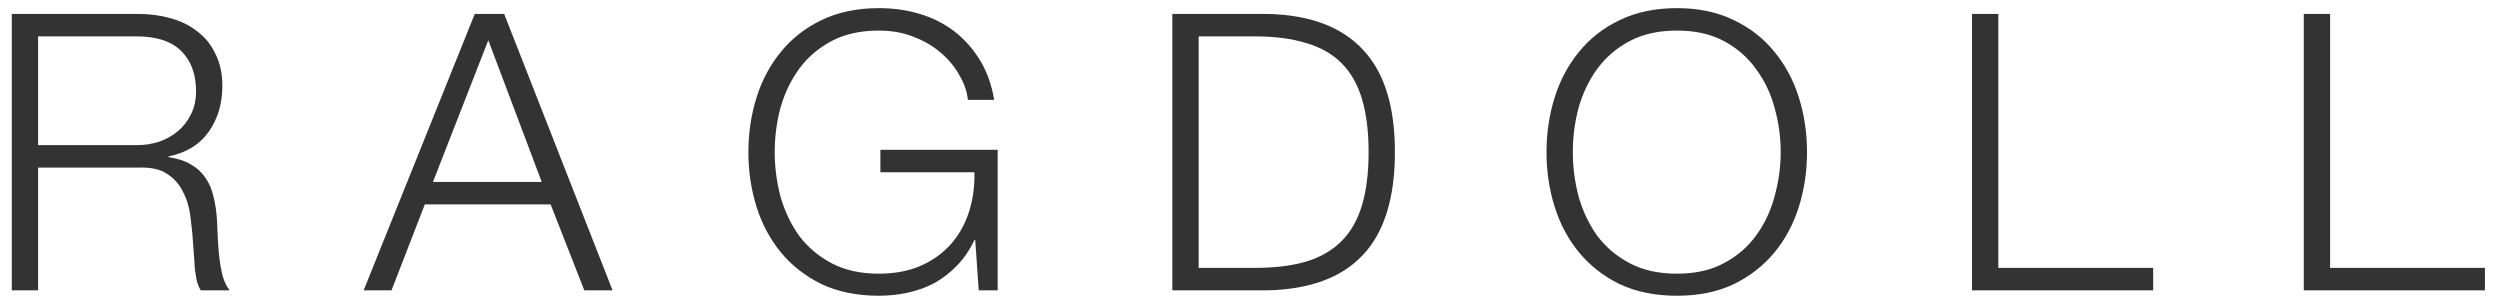 <svg width="155" height="19" viewBox="0 0 155 19" fill="none" xmlns="http://www.w3.org/2000/svg">
<path d="M2.363 9H8.459C8.955 9 9.427 8.928 9.875 8.784C10.323 8.624 10.715 8.4 11.051 8.112C11.387 7.824 11.651 7.48 11.843 7.08C12.051 6.664 12.155 6.192 12.155 5.664C12.155 4.608 11.851 3.776 11.243 3.168C10.635 2.56 9.707 2.256 8.459 2.256H2.363V9ZM0.731 0.864H8.579C9.283 0.864 9.947 0.952 10.571 1.128C11.211 1.304 11.763 1.576 12.227 1.944C12.707 2.296 13.083 2.76 13.355 3.336C13.643 3.896 13.787 4.56 13.787 5.328C13.787 6.416 13.507 7.36 12.947 8.16C12.387 8.96 11.555 9.472 10.451 9.696V9.744C11.011 9.824 11.475 9.976 11.843 10.2C12.211 10.408 12.507 10.68 12.731 11.016C12.971 11.352 13.139 11.744 13.235 12.192C13.347 12.624 13.419 13.096 13.451 13.608C13.467 13.896 13.483 14.248 13.499 14.664C13.515 15.08 13.547 15.504 13.595 15.936C13.643 16.352 13.715 16.752 13.811 17.136C13.923 17.504 14.067 17.792 14.243 18H12.443C12.347 17.84 12.267 17.648 12.203 17.424C12.155 17.184 12.115 16.944 12.083 16.704C12.067 16.448 12.051 16.2 12.035 15.96C12.019 15.72 12.003 15.512 11.987 15.336C11.955 14.728 11.899 14.128 11.819 13.536C11.755 12.928 11.603 12.392 11.363 11.928C11.139 11.448 10.803 11.064 10.355 10.776C9.923 10.488 9.323 10.36 8.555 10.392H2.363V18H0.731V0.864ZM26.843 11.28H33.587L30.275 2.496L26.843 11.28ZM29.435 0.864H31.259L37.979 18H36.227L34.139 12.672H26.339L24.275 18H22.547L29.435 0.864ZM61.856 18H60.68L60.464 14.88H60.416C60.128 15.488 59.768 16.016 59.336 16.464C58.92 16.896 58.456 17.256 57.944 17.544C57.432 17.816 56.88 18.016 56.288 18.144C55.712 18.272 55.112 18.336 54.488 18.336C53.144 18.336 51.96 18.096 50.936 17.616C49.928 17.12 49.088 16.464 48.416 15.648C47.744 14.832 47.24 13.888 46.904 12.816C46.568 11.744 46.4 10.616 46.4 9.432C46.4 8.248 46.568 7.12 46.904 6.048C47.24 4.976 47.744 4.032 48.416 3.216C49.088 2.384 49.928 1.728 50.936 1.248C51.96 0.752 53.144 0.504 54.488 0.504C55.384 0.504 56.232 0.624 57.032 0.864C57.832 1.104 58.544 1.464 59.168 1.944C59.792 2.424 60.32 3.016 60.752 3.72C61.184 4.424 61.48 5.248 61.64 6.192H60.008C59.96 5.696 59.792 5.2 59.504 4.704C59.232 4.192 58.856 3.728 58.376 3.312C57.912 2.896 57.352 2.56 56.696 2.304C56.04 2.032 55.304 1.896 54.488 1.896C53.352 1.896 52.376 2.112 51.56 2.544C50.744 2.976 50.072 3.552 49.544 4.272C49.032 4.976 48.648 5.776 48.392 6.672C48.152 7.568 48.032 8.488 48.032 9.432C48.032 10.36 48.152 11.28 48.392 12.192C48.648 13.088 49.032 13.896 49.544 14.616C50.072 15.32 50.744 15.888 51.56 16.32C52.376 16.752 53.352 16.968 54.488 16.968C55.432 16.968 56.272 16.816 57.008 16.512C57.76 16.192 58.392 15.752 58.904 15.192C59.416 14.632 59.8 13.968 60.056 13.2C60.312 12.432 60.432 11.592 60.416 10.68H54.584V9.288H61.856V18ZM72.685 0.864H78.613C81.221 0.928 83.181 1.664 84.493 3.072C85.821 4.464 86.485 6.584 86.485 9.432C86.485 12.28 85.821 14.408 84.493 15.816C83.181 17.208 81.221 17.936 78.613 18H72.685V0.864ZM74.317 16.608H77.797C79.029 16.608 80.085 16.48 80.965 16.224C81.861 15.952 82.597 15.528 83.173 14.952C83.749 14.376 84.173 13.632 84.445 12.72C84.717 11.808 84.853 10.712 84.853 9.432C84.853 8.152 84.717 7.056 84.445 6.144C84.173 5.232 83.749 4.488 83.173 3.912C82.597 3.336 81.861 2.92 80.965 2.664C80.085 2.392 79.029 2.256 77.797 2.256H74.317V16.608ZM97.515 9.432C97.515 10.36 97.635 11.28 97.875 12.192C98.131 13.088 98.515 13.896 99.027 14.616C99.555 15.32 100.227 15.888 101.043 16.32C101.859 16.752 102.835 16.968 103.971 16.968C105.107 16.968 106.075 16.752 106.875 16.32C107.691 15.888 108.355 15.32 108.867 14.616C109.395 13.896 109.779 13.088 110.019 12.192C110.275 11.28 110.403 10.36 110.403 9.432C110.403 8.488 110.275 7.568 110.019 6.672C109.779 5.776 109.395 4.976 108.867 4.272C108.355 3.552 107.691 2.976 106.875 2.544C106.075 2.112 105.107 1.896 103.971 1.896C102.835 1.896 101.859 2.112 101.043 2.544C100.227 2.976 99.555 3.552 99.027 4.272C98.515 4.976 98.131 5.776 97.875 6.672C97.635 7.568 97.515 8.488 97.515 9.432ZM95.883 9.432C95.883 8.248 96.051 7.12 96.387 6.048C96.723 4.976 97.227 4.032 97.899 3.216C98.571 2.384 99.411 1.728 100.419 1.248C101.443 0.752 102.627 0.504 103.971 0.504C105.315 0.504 106.491 0.752 107.499 1.248C108.507 1.728 109.347 2.384 110.019 3.216C110.691 4.032 111.195 4.976 111.531 6.048C111.867 7.12 112.035 8.248 112.035 9.432C112.035 10.616 111.867 11.744 111.531 12.816C111.195 13.888 110.691 14.832 110.019 15.648C109.347 16.464 108.507 17.12 107.499 17.616C106.491 18.096 105.315 18.336 103.971 18.336C102.627 18.336 101.443 18.096 100.419 17.616C99.411 17.12 98.571 16.464 97.899 15.648C97.227 14.832 96.723 13.888 96.387 12.816C96.051 11.744 95.883 10.616 95.883 9.432ZM122.264 0.864H123.896V16.608H133.496V18H122.264V0.864ZM142.834 0.864H144.466V16.608H154.066V18H142.834V0.864Z" fill="#333333"/>
</svg>
